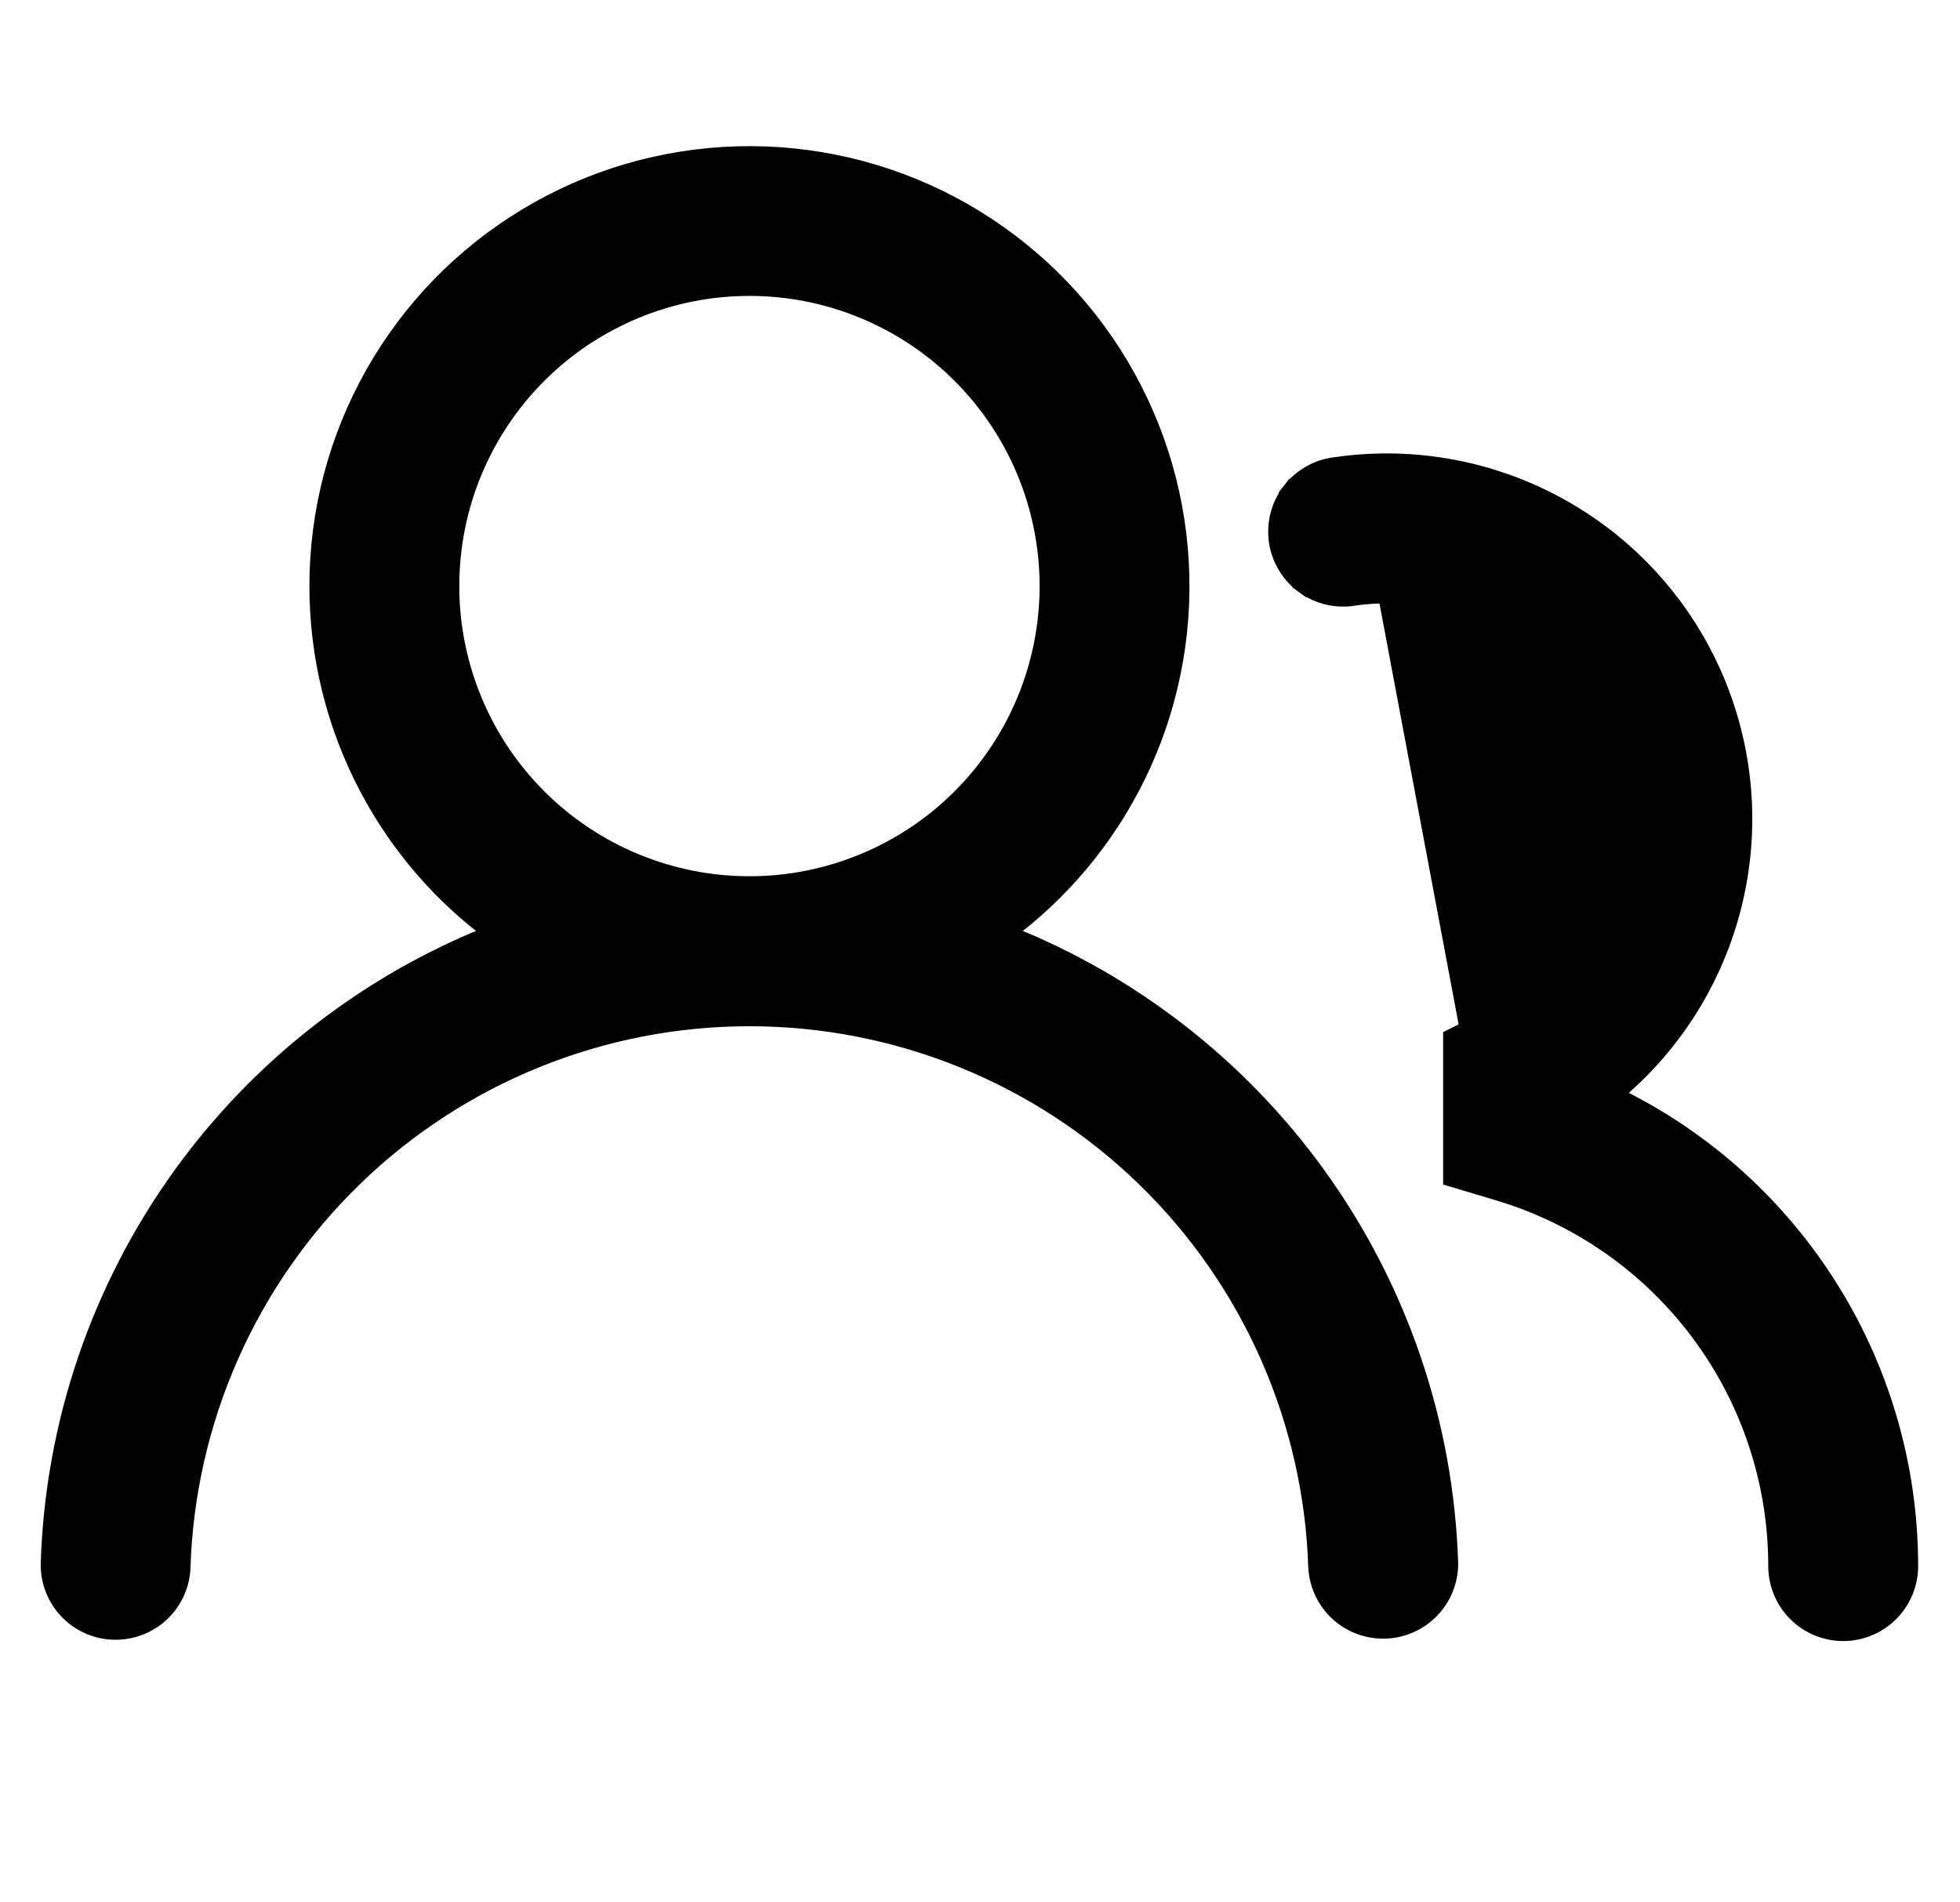 <svg width="34" height="33" viewBox="0 0 34 33" fill="none" xmlns="http://www.w3.org/2000/svg">
<path d="M24.054 10.317H24.054C23.865 10.317 23.68 10.329 23.499 10.355C23.348 10.382 23.193 10.378 23.043 10.344C22.893 10.309 22.75 10.245 22.625 10.154L22.713 10.033L22.625 10.154C22.5 10.064 22.395 9.949 22.315 9.817C22.235 9.685 22.182 9.538 22.16 9.385C22.139 9.232 22.148 9.076 22.188 8.927C22.227 8.778 22.297 8.638 22.391 8.516L22.51 8.608L22.391 8.516C22.486 8.394 22.605 8.293 22.739 8.218C22.873 8.143 23.021 8.096 23.174 8.079C24.532 7.883 25.917 8.145 27.11 8.822C28.305 9.499 29.24 10.554 29.769 11.821C30.298 13.089 30.391 14.496 30.032 15.821C29.695 17.067 28.978 18.175 27.984 18.991C29.485 19.712 30.759 20.834 31.666 22.234C32.618 23.703 33.124 25.416 33.124 27.167C33.124 27.472 33.003 27.764 32.787 27.98C32.571 28.196 32.279 28.317 31.974 28.317C31.669 28.317 31.376 28.196 31.161 27.98C30.945 27.764 30.824 27.472 30.824 27.167V27.167C30.824 25.711 30.356 24.294 29.487 23.126C28.619 21.957 27.397 21.1 26.003 20.681L24.054 10.317ZM24.054 10.317C24.929 10.316 25.778 10.611 26.464 11.153C27.151 11.695 27.635 12.452 27.838 13.303C28.042 14.153 27.952 15.048 27.585 15.841C27.217 16.635 26.593 17.282 25.813 17.677L25.812 17.677L25.266 17.956L25.184 17.997V18.089V20.324V20.436L25.291 20.468L26.003 20.681L24.054 10.317ZM25.145 27.138L25.145 27.138L25.145 27.131C25.071 24.706 24.273 22.358 22.854 20.39C21.489 18.499 19.611 17.041 17.445 16.189C18.404 15.481 19.181 14.553 19.711 13.481C20.282 12.325 20.544 11.04 20.472 9.752C20.401 8.464 19.997 7.216 19.301 6.13C18.605 5.044 17.64 4.157 16.5 3.553C15.359 2.95 14.082 2.652 12.793 2.688C11.504 2.724 10.245 3.092 9.14 3.758C8.035 4.423 7.121 5.363 6.486 6.486C5.851 7.609 5.517 8.877 5.517 10.167C5.517 11.386 5.815 12.588 6.385 13.666C6.911 14.661 7.653 15.523 8.556 16.189C6.39 17.041 4.511 18.499 3.147 20.391C1.728 22.359 0.93 24.707 0.856 27.133H0.856L0.856 27.136C0.854 27.437 0.969 27.727 1.178 27.943C1.386 28.16 1.672 28.286 1.972 28.294C2.273 28.303 2.565 28.194 2.786 27.99C3.007 27.786 3.139 27.504 3.154 27.204H3.154L3.154 27.201C3.233 24.642 4.304 22.213 6.142 20.431C7.98 18.648 10.44 17.652 13 17.652C15.56 17.652 18.02 18.648 19.858 20.431C21.695 22.213 22.767 24.642 22.845 27.201L22.845 27.201L22.846 27.207C22.867 27.503 23.002 27.78 23.222 27.979C23.443 28.178 23.732 28.284 24.029 28.275C24.325 28.266 24.607 28.143 24.815 27.931C25.023 27.719 25.142 27.435 25.145 27.138ZM9.335 6.502C10.307 5.53 11.626 4.983 13.001 4.983C14.375 4.983 15.694 5.53 16.666 6.502C17.638 7.474 18.184 8.792 18.184 10.167C18.184 11.541 17.638 12.86 16.666 13.832C15.694 14.804 14.375 15.35 13.001 15.35C11.626 15.35 10.307 14.804 9.335 13.832C8.363 12.86 7.817 11.541 7.817 10.167C7.817 8.792 8.363 7.474 9.335 6.502Z" fill="black" stroke="black" stroke-width="0.3"/>
</svg>
